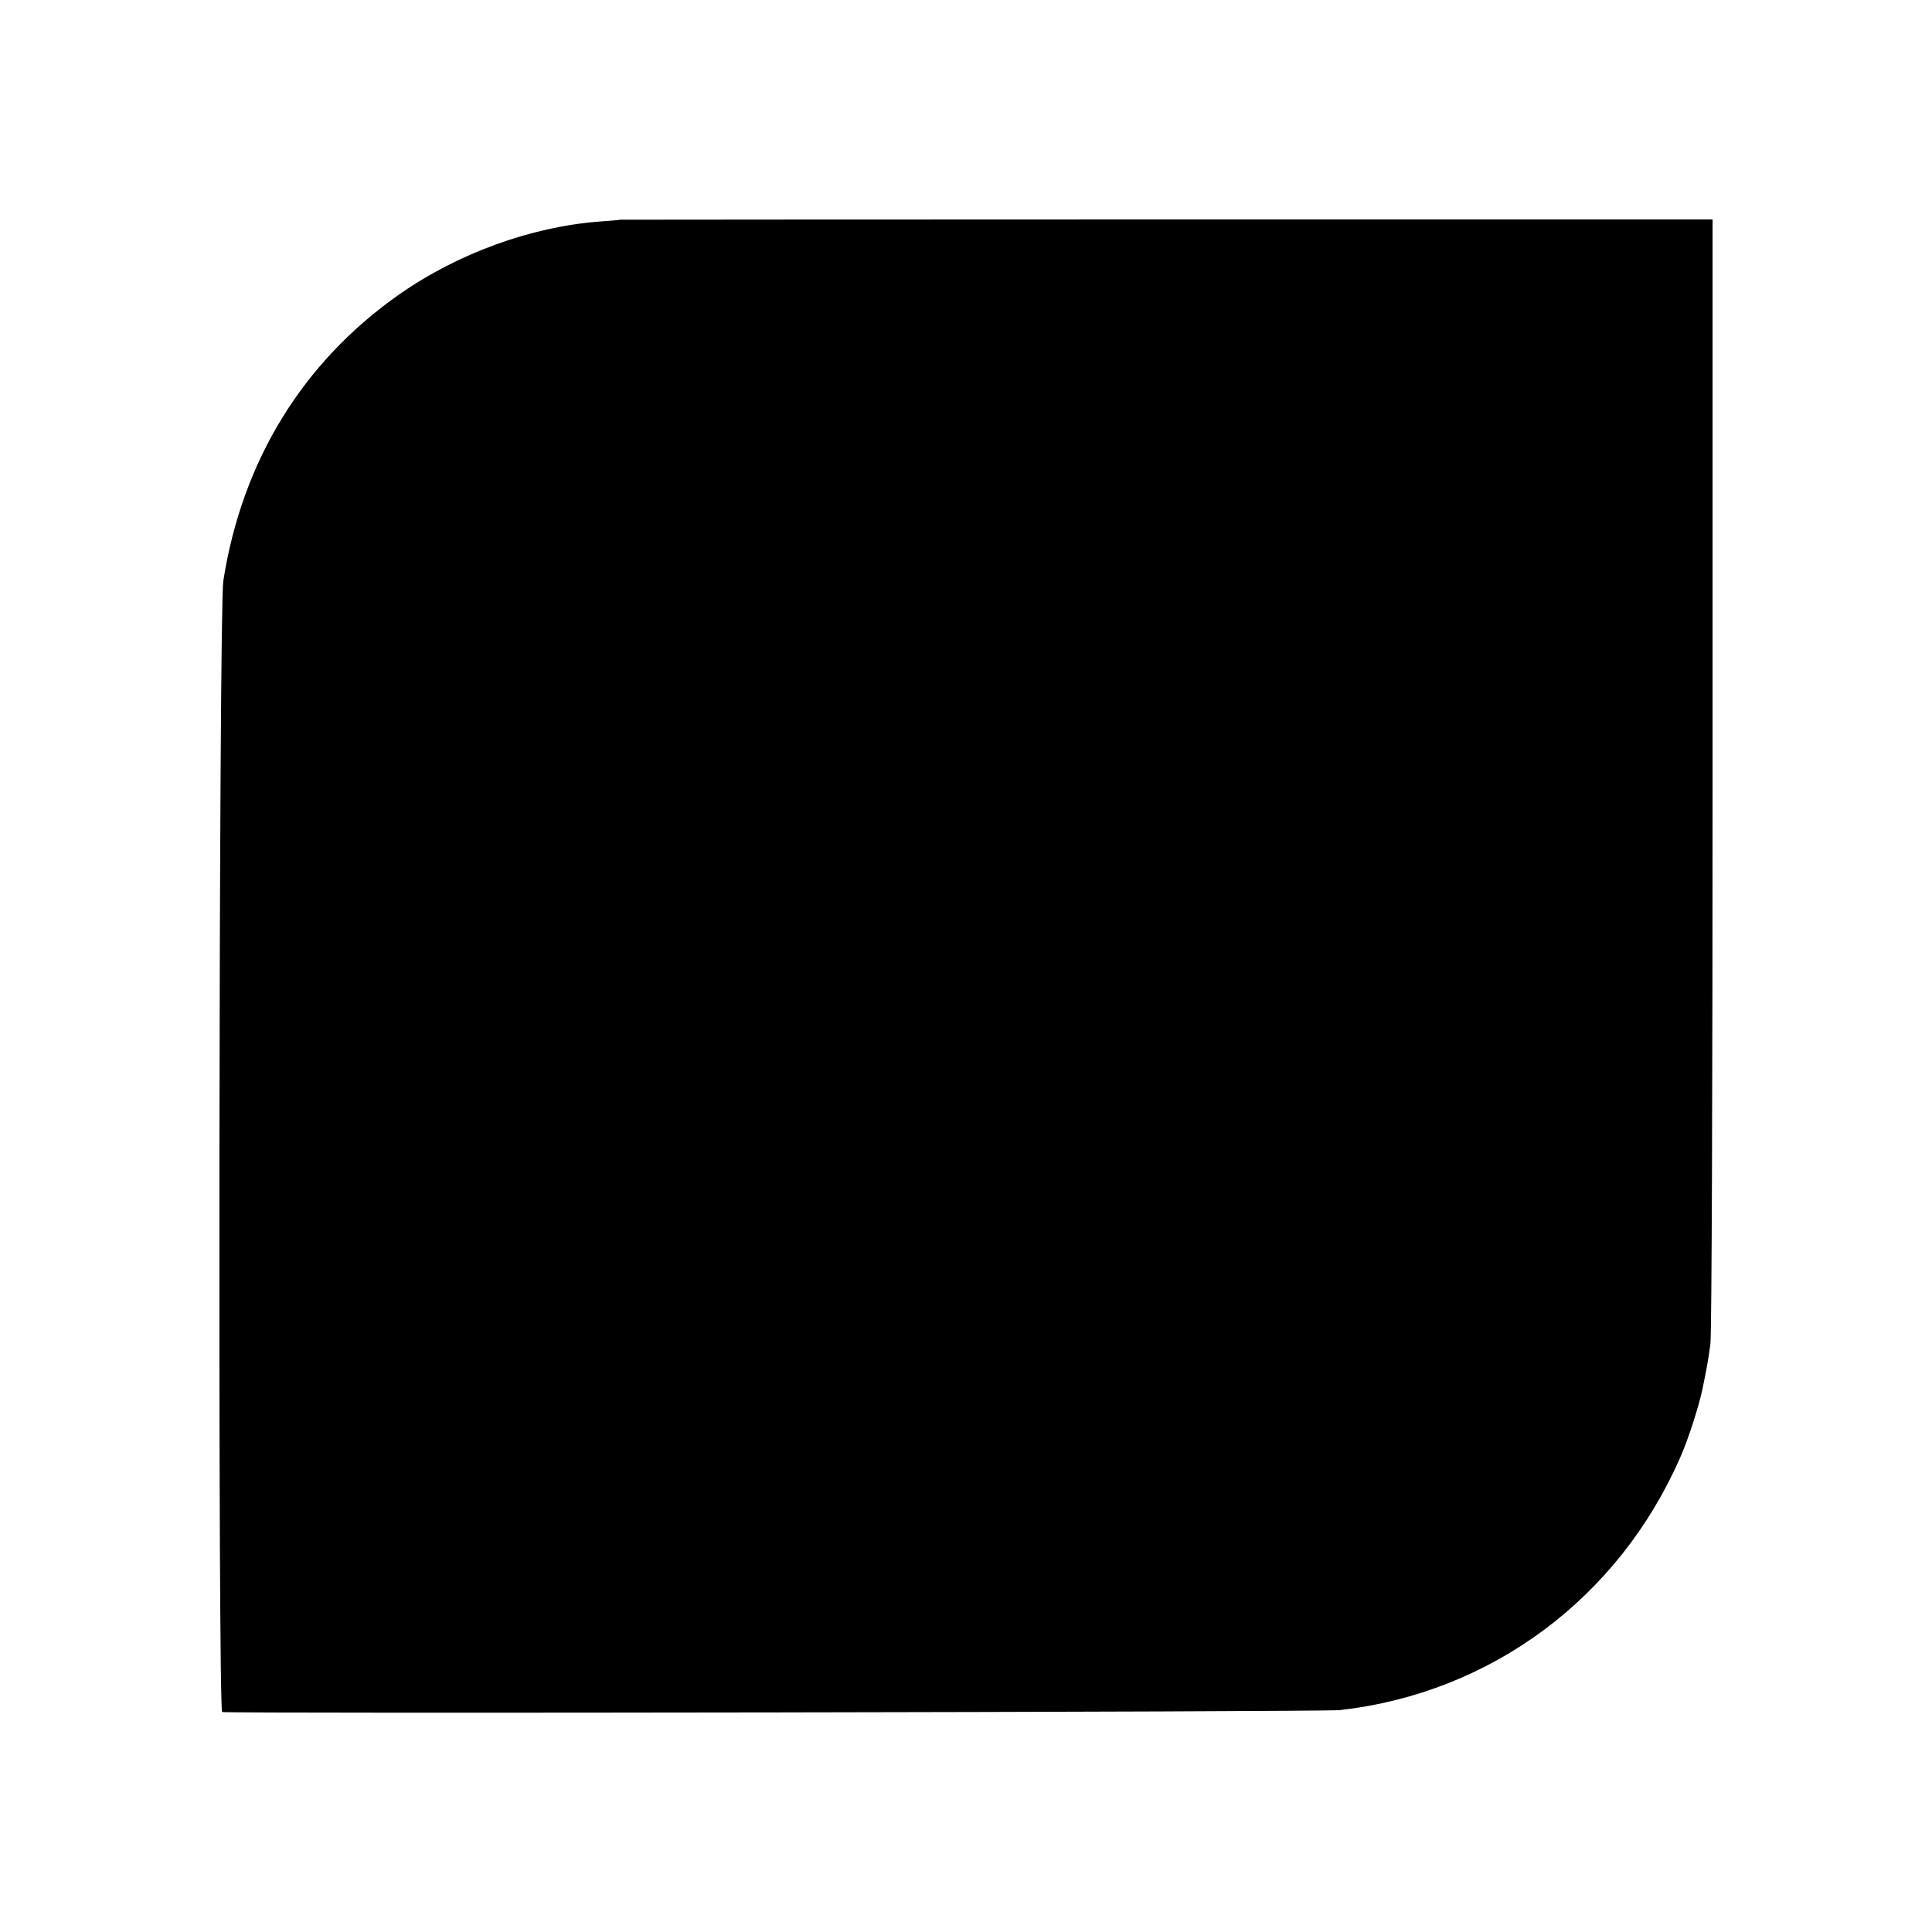 <?xml version="1.0" standalone="no"?>
<!DOCTYPE svg PUBLIC "-//W3C//DTD SVG 20010904//EN"
 "http://www.w3.org/TR/2001/REC-SVG-20010904/DTD/svg10.dtd">
<svg version="1.0" xmlns="http://www.w3.org/2000/svg"
 width="700pt" height="700pt" viewBox="0 0 700 700"
 preserveAspectRatio="xMidYMid meet">
<g transform="translate(0,700) scale(0.1,-0.1)"
fill="#000000" stroke="none">
<path d="M2247 6204 c-1 -1 -36 -4 -78 -7 -246 -19 -512 -116 -723 -264 -349
-245 -569 -603 -637 -1038 -16 -103 -20 -4093 -4 -4098 20 -6 3992 0 4050 7
548 62 1010 406 1233 916 29 65 68 187 81 250 17 84 20 101 28 160 5 30 8 959
8 2065 l0 2010 -1978 0 c-1088 0 -1979 -1 -1980 -1z"/>
</g>
</svg>
